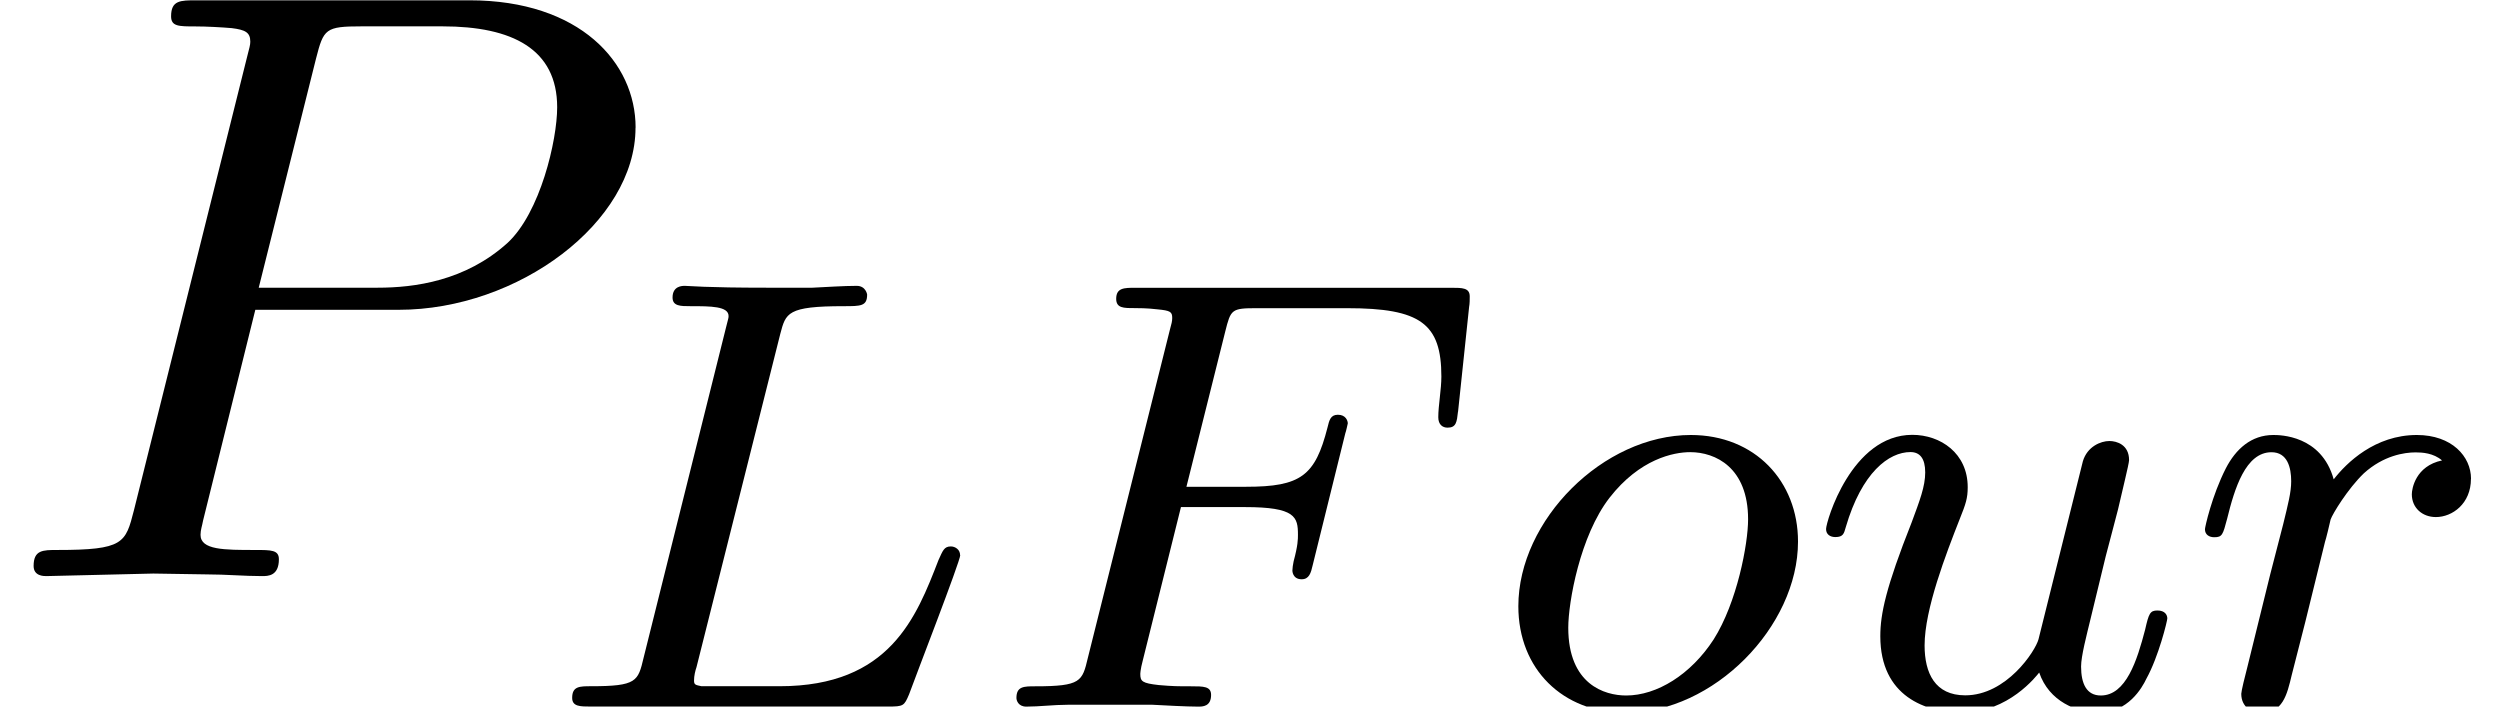 <?xml version='1.0' encoding='UTF-8'?>
<!-- This file was generated by dvisvgm 3.2.2 -->
<svg version='1.1' xmlns='http://www.w3.org/2000/svg' xmlns:xlink='http://www.w3.org/1999/xlink' width='32.351pt' height='9.143pt' viewBox='0 -7.455 32.351 9.143'>
<defs>
<path id='g0-70' d='m6.105-3.818l.143-1.355c.008-.04 .008-.096 .008-.135c0-.112-.096-.112-.239-.112h-4.089c-.143 0-.247 0-.247 .143c0 .12 .096 .12 .231 .12c.056 0 .167 0 .303 .016c.167 .016 .191 .032 .191 .112c0 .04-.008 .072-.032 .159l-1.06 4.24c-.072 .303-.088 .367-.677 .367c-.151 0-.247 0-.247 .151c0 .032 .024 .112 .128 .112c.167 0 .359-.024 .534-.024h1.1c.151 .008 .438 .024 .59 .024c.056 0 .167 0 .167-.151c0-.112-.096-.112-.263-.112s-.231 0-.414-.016c-.215-.024-.239-.048-.239-.143c0 0 0-.056 .032-.175l.494-1.985h.829c.654 0 .685 .128 .685 .359c0 .056 0 .135-.056 .343c-.008 .032-.016 .096-.016 .12c0 0 0 .112 .12 .112c.096 0 .12-.08 .143-.183l.422-1.706c.008-.016 .032-.128 .032-.128c0-.032-.024-.112-.128-.112c-.096 0-.112 .072-.135 .167c-.159 .622-.343 .765-1.052 .765h-.773l.502-2.008c.072-.287 .08-.303 .406-.303h1.172c.948 0 1.219 .199 1.219 .885c0 .167-.04 .375-.04 .526c0 .096 .056 .135 .12 .135c.112 0 .12-.072 .135-.207z'/>
<path id='g0-76' d='m5.42-1.961c0-.072-.064-.112-.12-.112c-.088 0-.104 .056-.159 .175c-.287 .741-.63 1.634-2.056 1.634h-1.012c-.072-.016-.096-.016-.096-.072c0-.064 .016-.128 .032-.175l1.084-4.312c.072-.271 .088-.359 .821-.359c.223 0 .303 0 .303-.151c0 0-.016-.112-.135-.112c-.167 0-.406 .016-.574 .024h-.574c-.829 0-1.02-.024-1.076-.024c-.032 0-.159 0-.159 .151c0 .112 .104 .112 .231 .112c.263 0 .494 0 .494 .128c0 .032-.008 .04-.032 .143l-1.068 4.28c-.072 .303-.088 .367-.677 .367c-.151 0-.247 0-.247 .151c0 .112 .104 .112 .239 .112h3.85c.199 0 .207-.008 .271-.159c.08-.223 .662-1.722 .662-1.801z'/>
<path id='g0-111' d='m3.969-2.136c0-.781-.558-1.379-1.387-1.379c-1.132 0-2.232 1.1-2.232 2.216c0 .813 .574 1.379 1.387 1.379c1.14 0 2.232-1.116 2.232-2.216zm-.646-.287c0 .319-.143 1.076-.446 1.554c-.295 .454-.733 .725-1.132 .725c-.279 0-.749-.143-.749-.877c0-.327 .151-1.188 .534-1.682c.391-.502 .829-.59 1.044-.59c.327 0 .749 .199 .749 .869z'/>
<path id='g0-114' d='m3.682-2.949c0-.287-.247-.566-.701-.566c-.542 0-.909 .359-1.076 .574c-.159-.574-.701-.574-.781-.574c-.287 0-.486 .183-.614 .43c-.183 .359-.271 .765-.271 .789c0 .072 .056 .104 .12 .104c.104 0 .112-.032 .167-.239c.096-.391 .239-.861 .574-.861c.207 0 .255 .199 .255 .375c0 .143-.04 .295-.104 .558l-.167 .646l-.295 1.196c-.032 .12-.08 .319-.08 .351c0 .183 .151 .247 .255 .247c.279 0 .335-.223 .399-.494l.175-.685l.255-1.036c.008-.016 .064-.247 .072-.287c.024-.072 .223-.399 .43-.598c.255-.231 .526-.271 .669-.271c.088 0 .231 .008 .343 .104c-.343 .072-.391 .367-.391 .438c0 .175 .135 .295 .311 .295c.215 0 .454-.175 .454-.494z'/>
<path id='g0-117' d='m4.655-1.14c0-.048-.032-.104-.128-.104s-.112 .04-.159 .247c-.104 .399-.247 .853-.574 .853c-.183 0-.255-.151-.255-.375c0-.135 .072-.406 .12-.606l.199-.821c.08-.295 .088-.343 .159-.606c.048-.215 .143-.59 .143-.638c0-.199-.159-.247-.255-.247c-.112 0-.287 .072-.343 .263l-.574 2.303c-.04 .151-.414 .725-.948 .725c-.391 0-.526-.287-.526-.646c0-.47 .279-1.188 .454-1.634c.08-.199 .104-.271 .104-.414c0-.438-.351-.677-.717-.677c-.789 0-1.116 1.124-1.116 1.219c0 .072 .056 .104 .12 .104c.104 0 .112-.048 .135-.128c.207-.709 .558-.972 .837-.972c.12 0 .191 .08 .191 .263s-.072 .367-.175 .646c-.335 .845-.406 1.188-.406 1.474c0 .781 .59 .988 1.06 .988c.598 0 .964-.478 .996-.518c.128 .375 .486 .518 .773 .518c.375 0 .558-.319 .614-.438c.159-.287 .271-.749 .271-.781z'/>
<path id='g1-80' d='m8.225-5.804c0-.84-.72-1.647-2.149-1.647h-3.535c-.207 0-.327 0-.327 .207c0 .131 .098 .131 .316 .131c.142 0 .338 .011 .469 .022c.175 .022 .24 .055 .24 .175c0 .044-.011 .076-.044 .207l-1.462 5.858c-.109 .425-.131 .513-.993 .513c-.185 0-.305 0-.305 .207c0 .131 .131 .131 .164 .131l1.385-.033l.698 .011c.24 0 .48 .022 .709 .022c.076 0 .218 0 .218-.218c0-.12-.098-.12-.305-.12c-.404 0-.709 0-.709-.196c0-.065 .022-.12 .033-.185l.676-2.727h1.855c1.549 0 3.065-1.135 3.065-2.356zm-1.015-.262c0 .425-.218 1.364-.644 1.756c-.545 .491-1.2 .578-1.68 .578h-1.538l.742-2.967c.098-.382 .12-.415 .589-.415h1.047c.905 0 1.484 .295 1.484 1.047z'/>
</defs>
<g id='page1'>
<use x='0' y='0' xlink:href='#g1-80'/>
<use x='7.004' y='1.689' xlink:href='#g0-76'/>
<use x='12.763' y='1.689' xlink:href='#g0-70'/>
<use x='19.298' y='1.689' xlink:href='#g0-111'/>
<use x='23.391' y='1.689' xlink:href='#g0-117'/>
<use x='28.294' y='1.689' xlink:href='#g0-114'/>
</g>
</svg>
